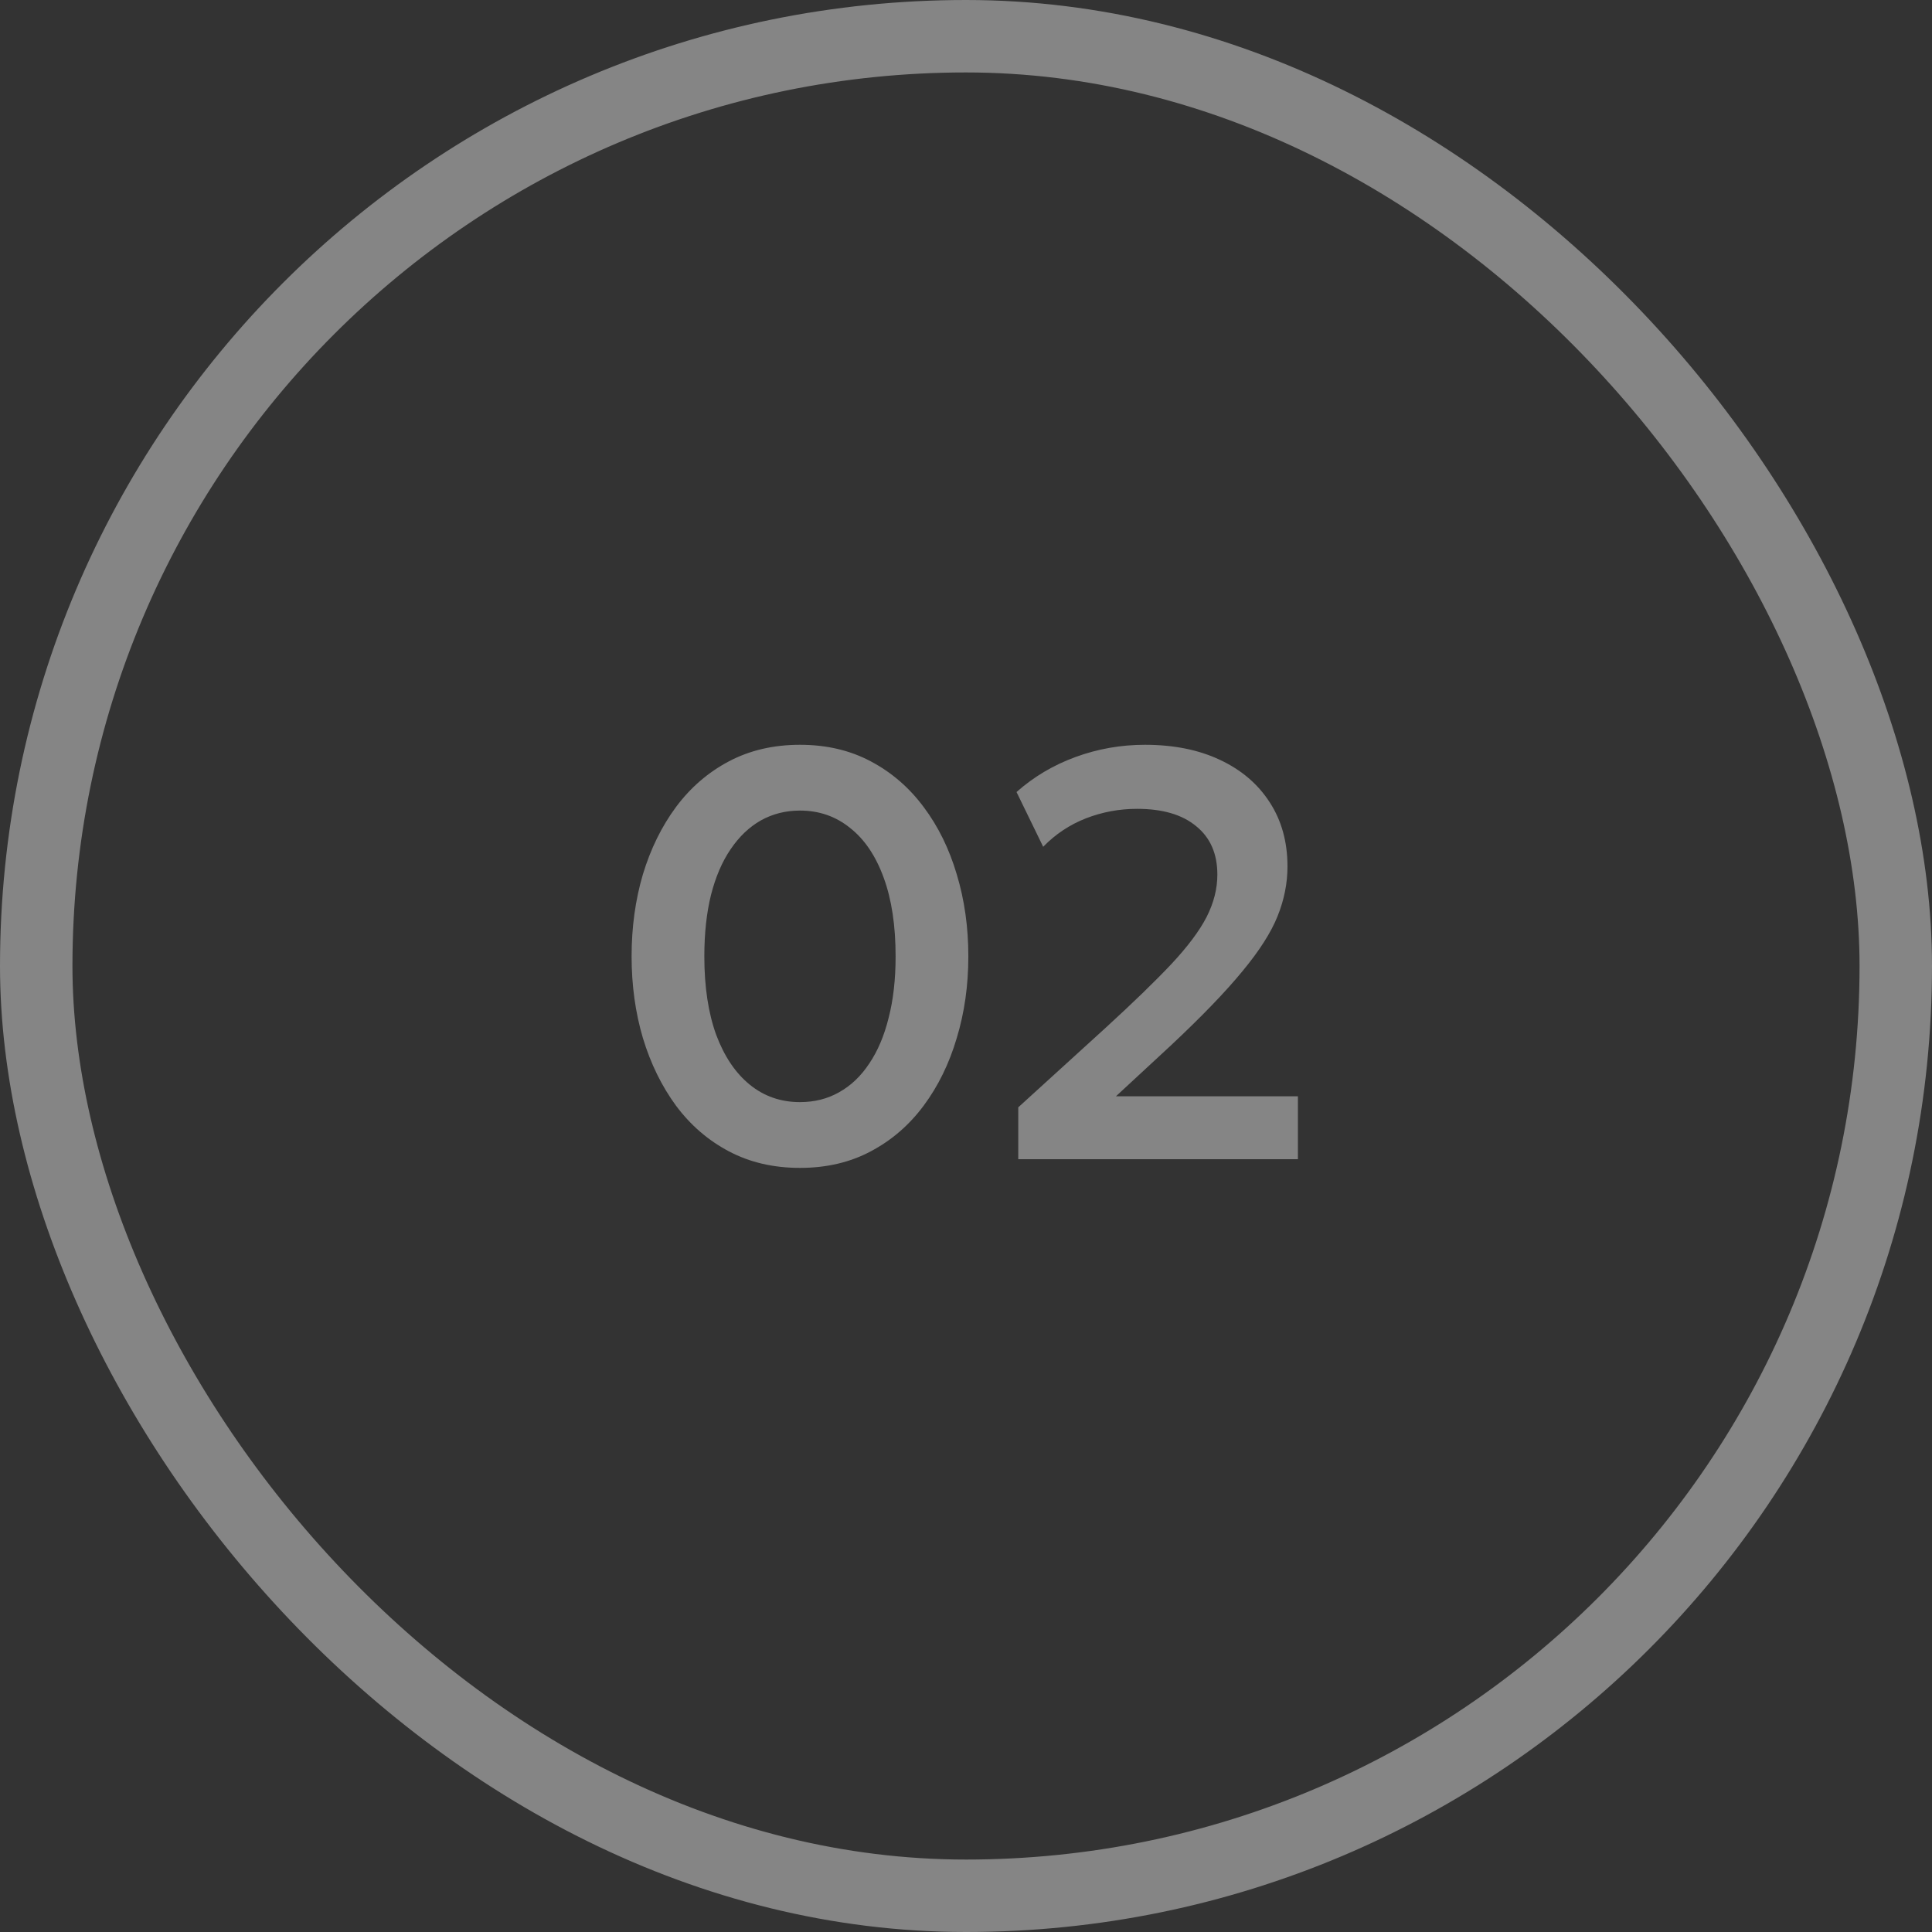 <?xml version="1.0" encoding="UTF-8"?> <svg xmlns="http://www.w3.org/2000/svg" width="80" height="80" viewBox="0 0 80 80" fill="none"><rect x="0" y="0" width="80" height="80" fill="#333333" stroke="none"/><g opacity="0.4"><rect x="1.5" y="1.5" width="77" height="77" rx="38.5" stroke="white" stroke-width="3"></rect><path d="M33.125 48.36C32.029 48.36 31.049 48.132 30.185 47.676C29.321 47.22 28.589 46.588 27.989 45.78C27.397 44.972 26.941 44.04 26.621 42.984C26.309 41.928 26.153 40.8 26.153 39.6C26.153 38.392 26.309 37.26 26.621 36.204C26.941 35.148 27.397 34.22 27.989 33.42C28.589 32.612 29.321 31.98 30.185 31.524C31.049 31.068 32.029 30.84 33.125 30.84C34.221 30.84 35.197 31.068 36.053 31.524C36.917 31.98 37.649 32.612 38.249 33.42C38.849 34.22 39.305 35.148 39.617 36.204C39.937 37.26 40.097 38.392 40.097 39.6C40.097 40.8 39.937 41.928 39.617 42.984C39.305 44.04 38.849 44.972 38.249 45.78C37.649 46.588 36.917 47.22 36.053 47.676C35.197 48.132 34.221 48.36 33.125 48.36ZM33.125 45.636C33.725 45.636 34.265 45.5 34.745 45.228C35.233 44.956 35.649 44.56 35.993 44.04C36.345 43.52 36.613 42.888 36.797 42.144C36.989 41.4 37.085 40.552 37.085 39.6C37.085 38.328 36.921 37.244 36.593 36.348C36.265 35.444 35.801 34.756 35.201 34.284C34.609 33.804 33.917 33.564 33.125 33.564C32.533 33.564 31.993 33.7 31.505 33.972C31.025 34.244 30.609 34.64 30.257 35.16C29.905 35.672 29.633 36.304 29.441 37.056C29.257 37.8 29.165 38.648 29.165 39.6C29.165 40.864 29.329 41.948 29.657 42.852C29.993 43.748 30.457 44.436 31.049 44.916C31.641 45.396 32.333 45.636 33.125 45.636ZM42.164 48V45.852L45.776 42.564C46.912 41.524 47.82 40.644 48.5 39.924C49.18 39.196 49.668 38.544 49.964 37.968C50.26 37.384 50.408 36.8 50.408 36.216C50.408 35.352 50.116 34.684 49.532 34.212C48.956 33.732 48.14 33.492 47.084 33.492C46.348 33.492 45.64 33.624 44.96 33.888C44.288 34.152 43.7 34.544 43.196 35.064L42.092 32.796C42.804 32.164 43.62 31.68 44.54 31.344C45.46 31.008 46.416 30.84 47.408 30.84C48.6 30.84 49.636 31.048 50.516 31.464C51.404 31.88 52.092 32.468 52.58 33.228C53.068 33.98 53.312 34.864 53.312 35.88C53.312 36.568 53.176 37.252 52.904 37.932C52.632 38.612 52.144 39.376 51.44 40.224C50.744 41.072 49.756 42.096 48.476 43.296L46.208 45.396H53.744V48H42.164Z" fill="white"></path></g></svg> 